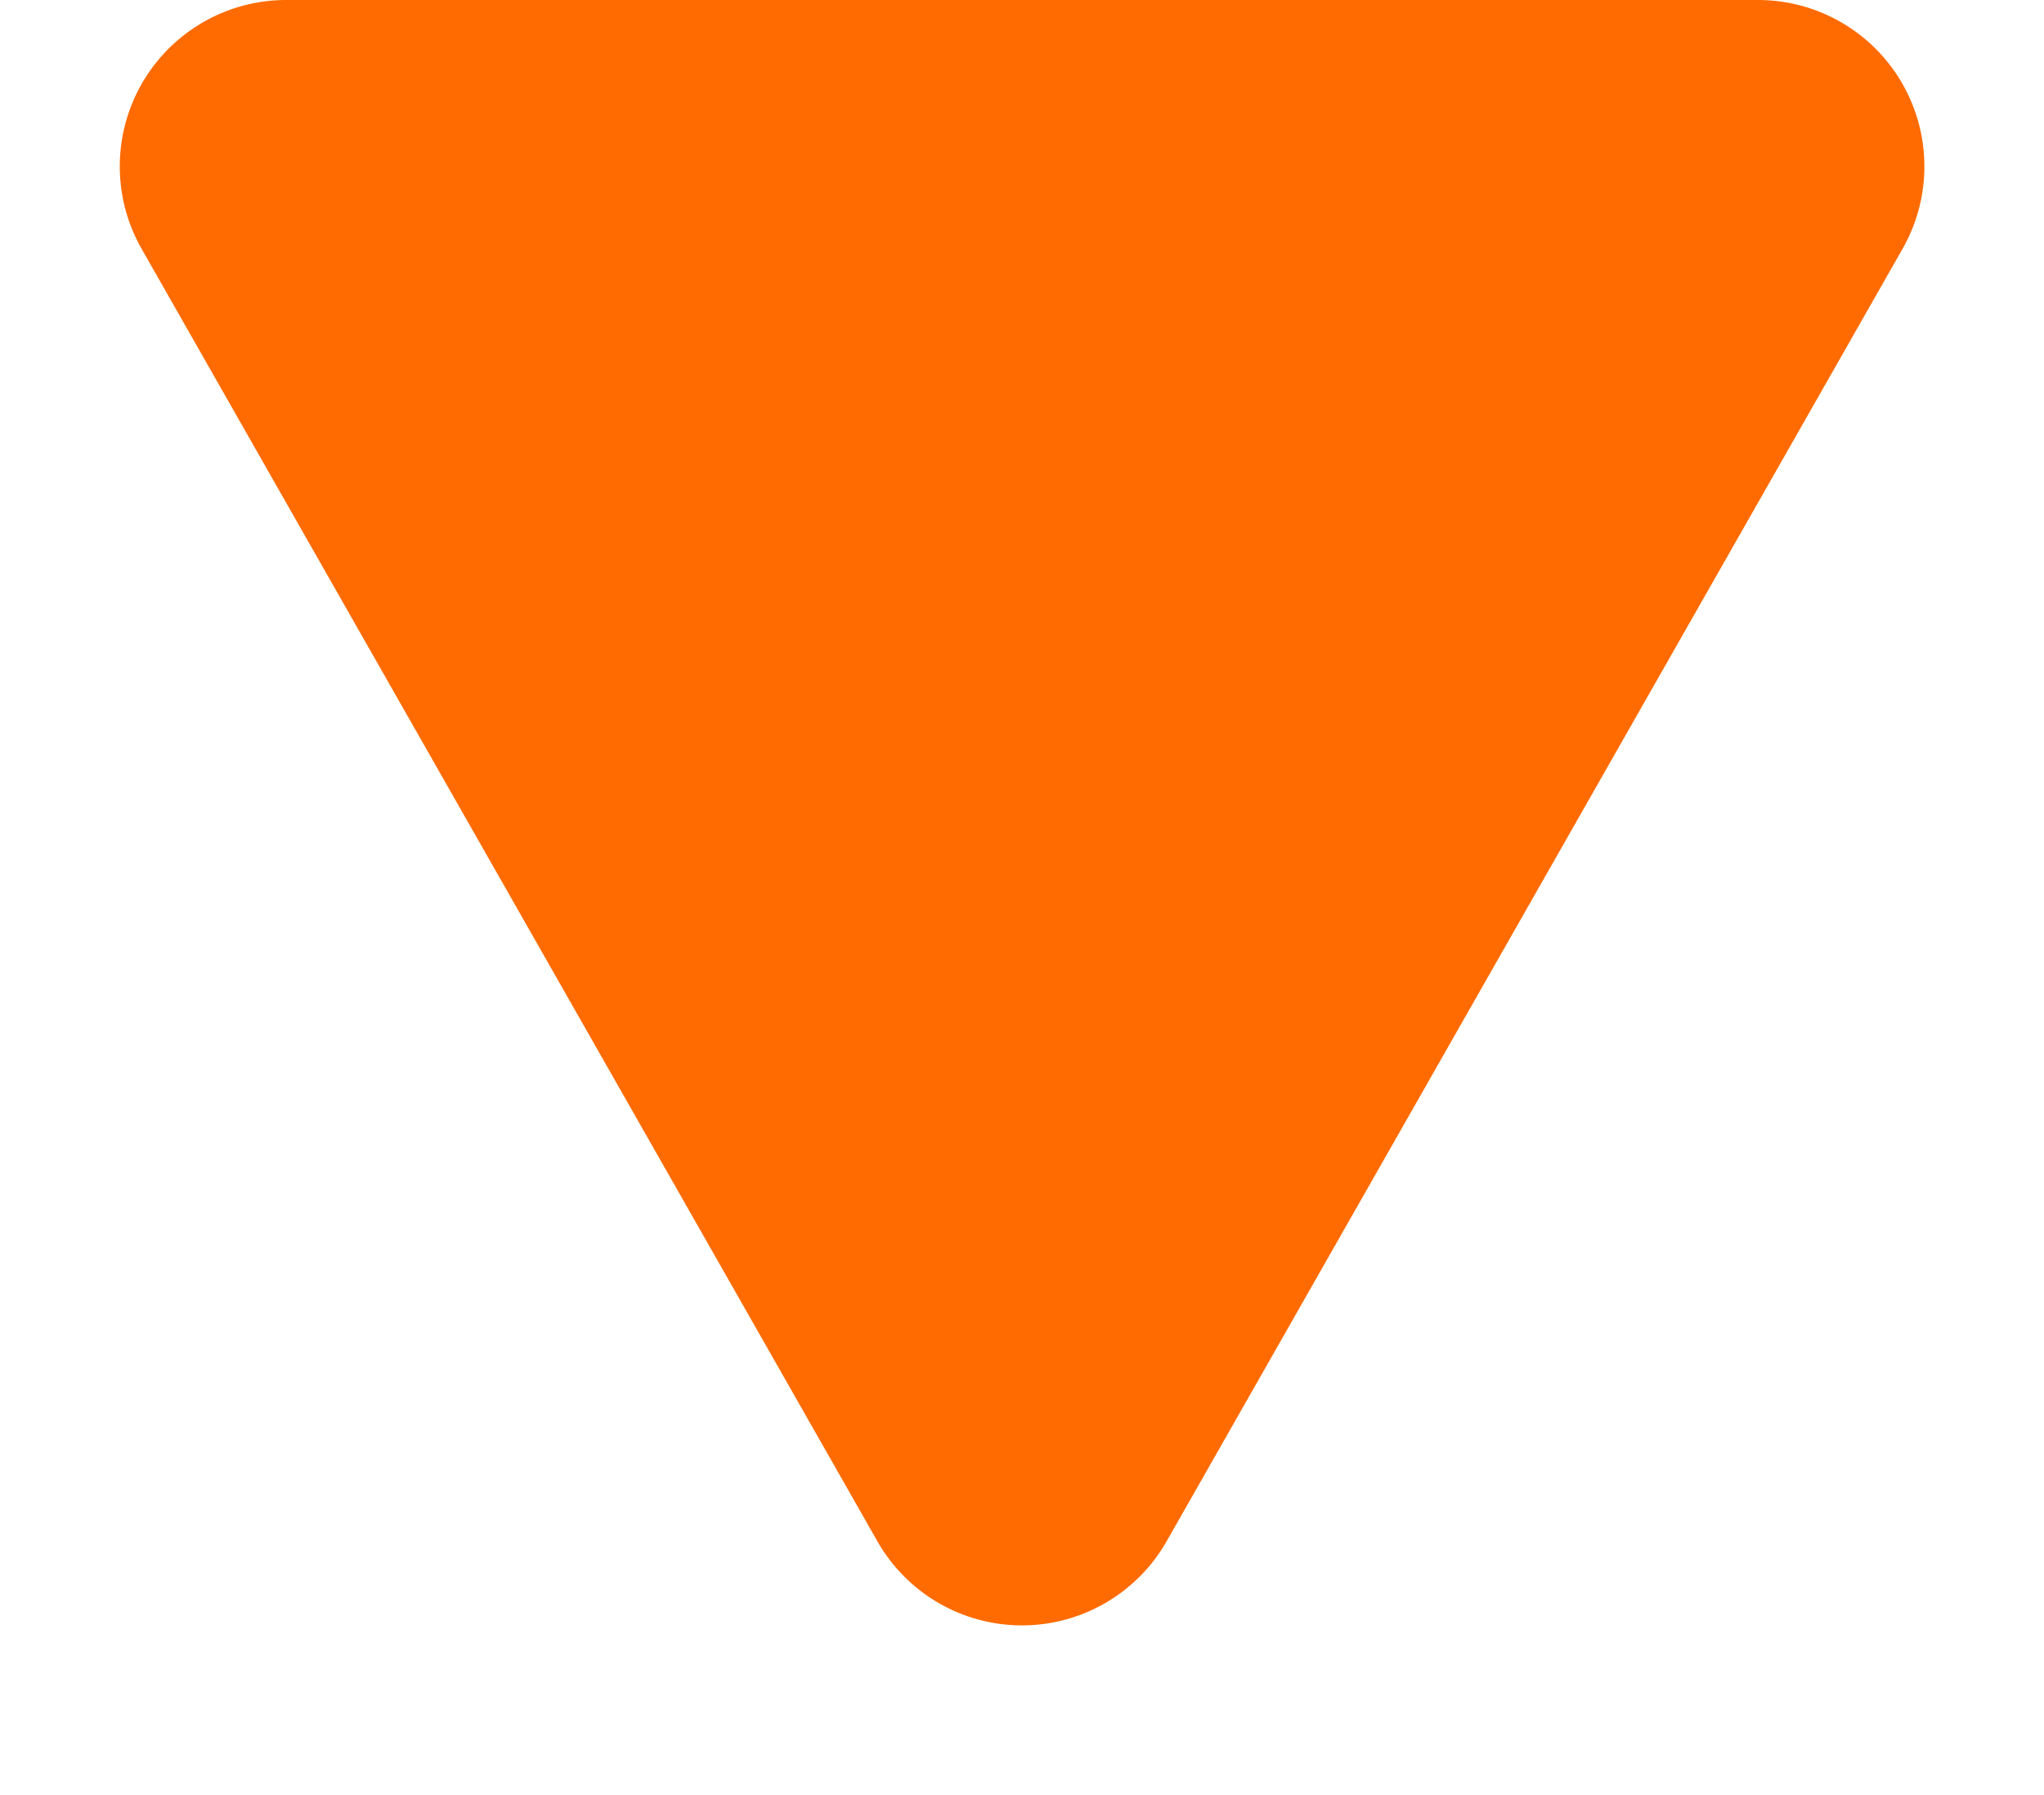 <svg xmlns="http://www.w3.org/2000/svg" width="24.568" height="21.574" viewBox="0 0 24.568 21.574">
  <path id="Polygon_1" data-name="Polygon 1" d="M10.546,3.052a2,2,0,0,1,3.476,0l8.844,15.532a2,2,0,0,1-1.738,2.99H3.44A2,2,0,0,1,1.7,18.584Z" transform="translate(24.568 21.574) rotate(180)" fill="#ff6b00"/>
</svg>
